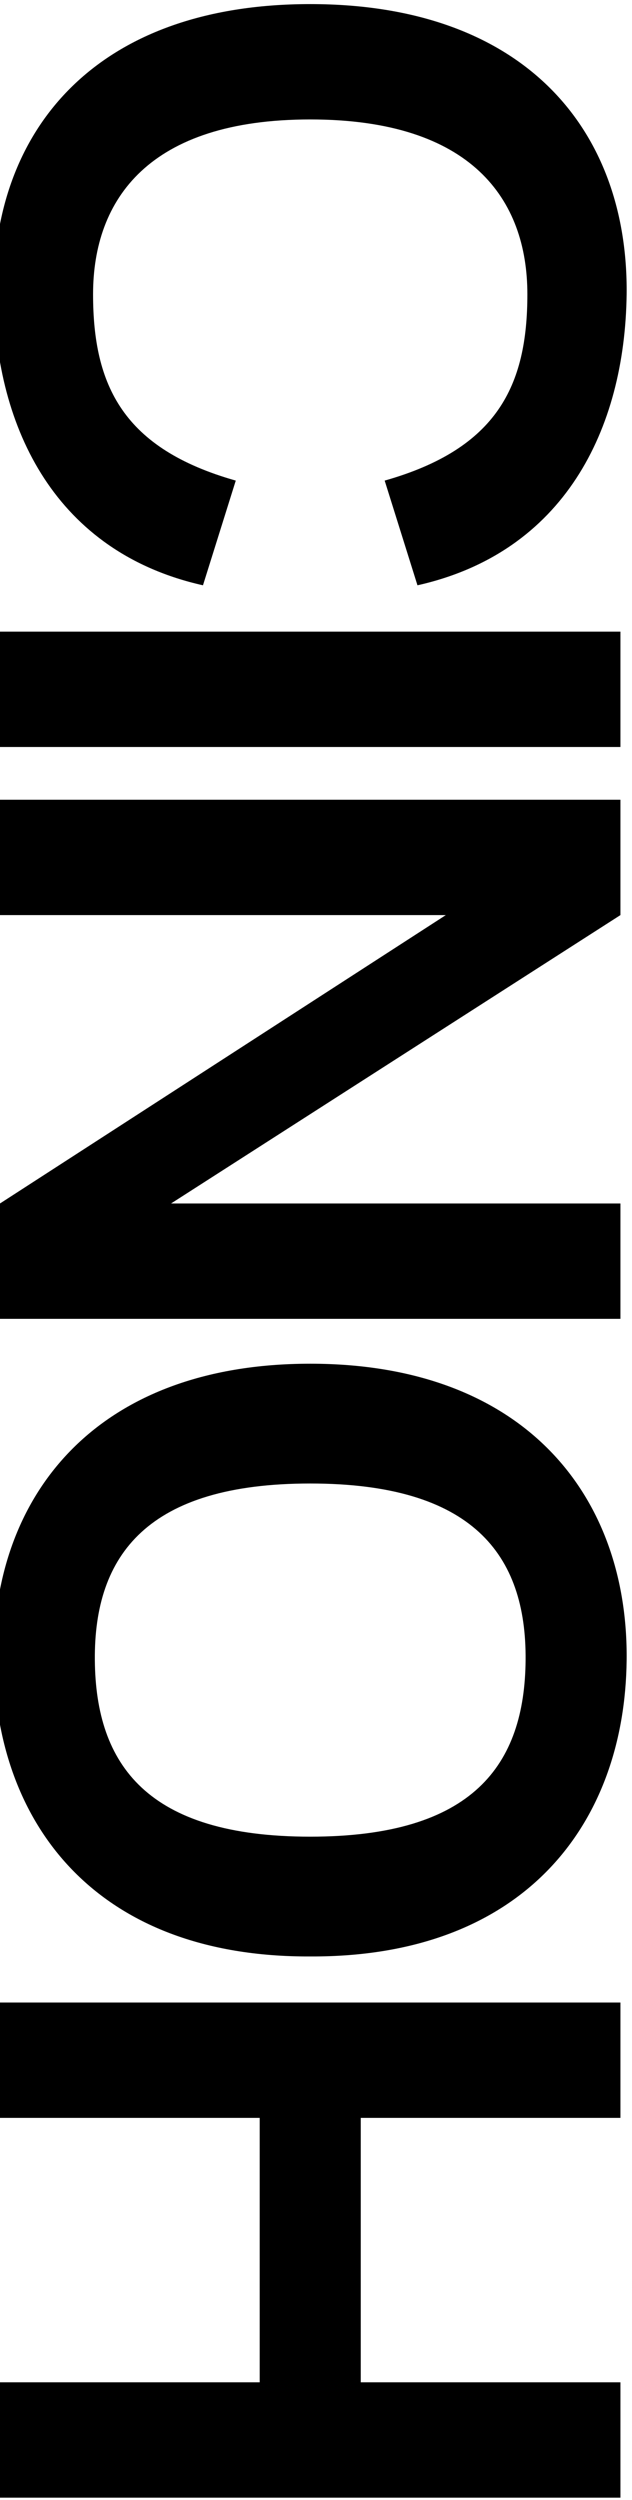 <svg width="82" height="324" viewBox="0 0 82 324" fill="none" xmlns="http://www.w3.org/2000/svg">
<path d="M46.805 308.746L80.5 308.746L80.5 323.696L-1.04344e-05 323.696L-9.78087e-06 308.746L33.695 308.746L33.695 274.476L-8.28288e-06 274.476L-7.62939e-06 259.526L80.5 259.526L80.5 274.476L46.805 274.476L46.805 308.746Z" fill="black"/>
<path d="M40.25 176.736C68.195 176.736 81.535 193.986 81.305 215.146C81.075 236.306 68.08 253.671 40.25 253.556C12.42 253.671 -0.575 236.306 -0.805 215.146C-1.035 193.986 12.305 176.736 40.25 176.736ZM40.25 238.031C61.41 238.031 68.08 228.716 68.195 215.146C68.31 201.461 61.295 192.261 40.25 192.261C19.205 192.261 12.19 201.461 12.305 215.146C12.42 228.716 19.09 238.031 40.25 238.031Z" fill="black"/>
<path d="M22.195 155.97L80.5 155.97L80.5 170.92L-1.05701e-05 170.92L-9.91659e-06 155.97L57.845 118.595L-8.28288e-06 118.595L-7.62939e-06 103.645L80.5 103.645L80.5 118.595L22.195 155.97Z" fill="black"/>
<path d="M80.5 81.86L80.5 96.81L-8.28288e-06 96.81L-7.62939e-06 81.86L80.5 81.86Z" fill="black"/>
<path d="M40.25 15.48C19.32 15.48 12.075 25.83 12.075 38.135C12.075 49.98 15.985 58.145 30.59 62.285L26.335 75.855C7.36 71.6 -0.575 55.73 -0.805 38.135C-1.035 16.975 12.305 0.53 40.25 0.53C68.195 0.53 81.535 16.975 81.305 38.135C81.075 55.73 73.14 71.6 54.165 75.855L49.91 62.285C64.515 58.145 68.425 49.98 68.425 38.135C68.425 25.83 61.18 15.48 40.25 15.48Z" fill="black"/>
</svg>
